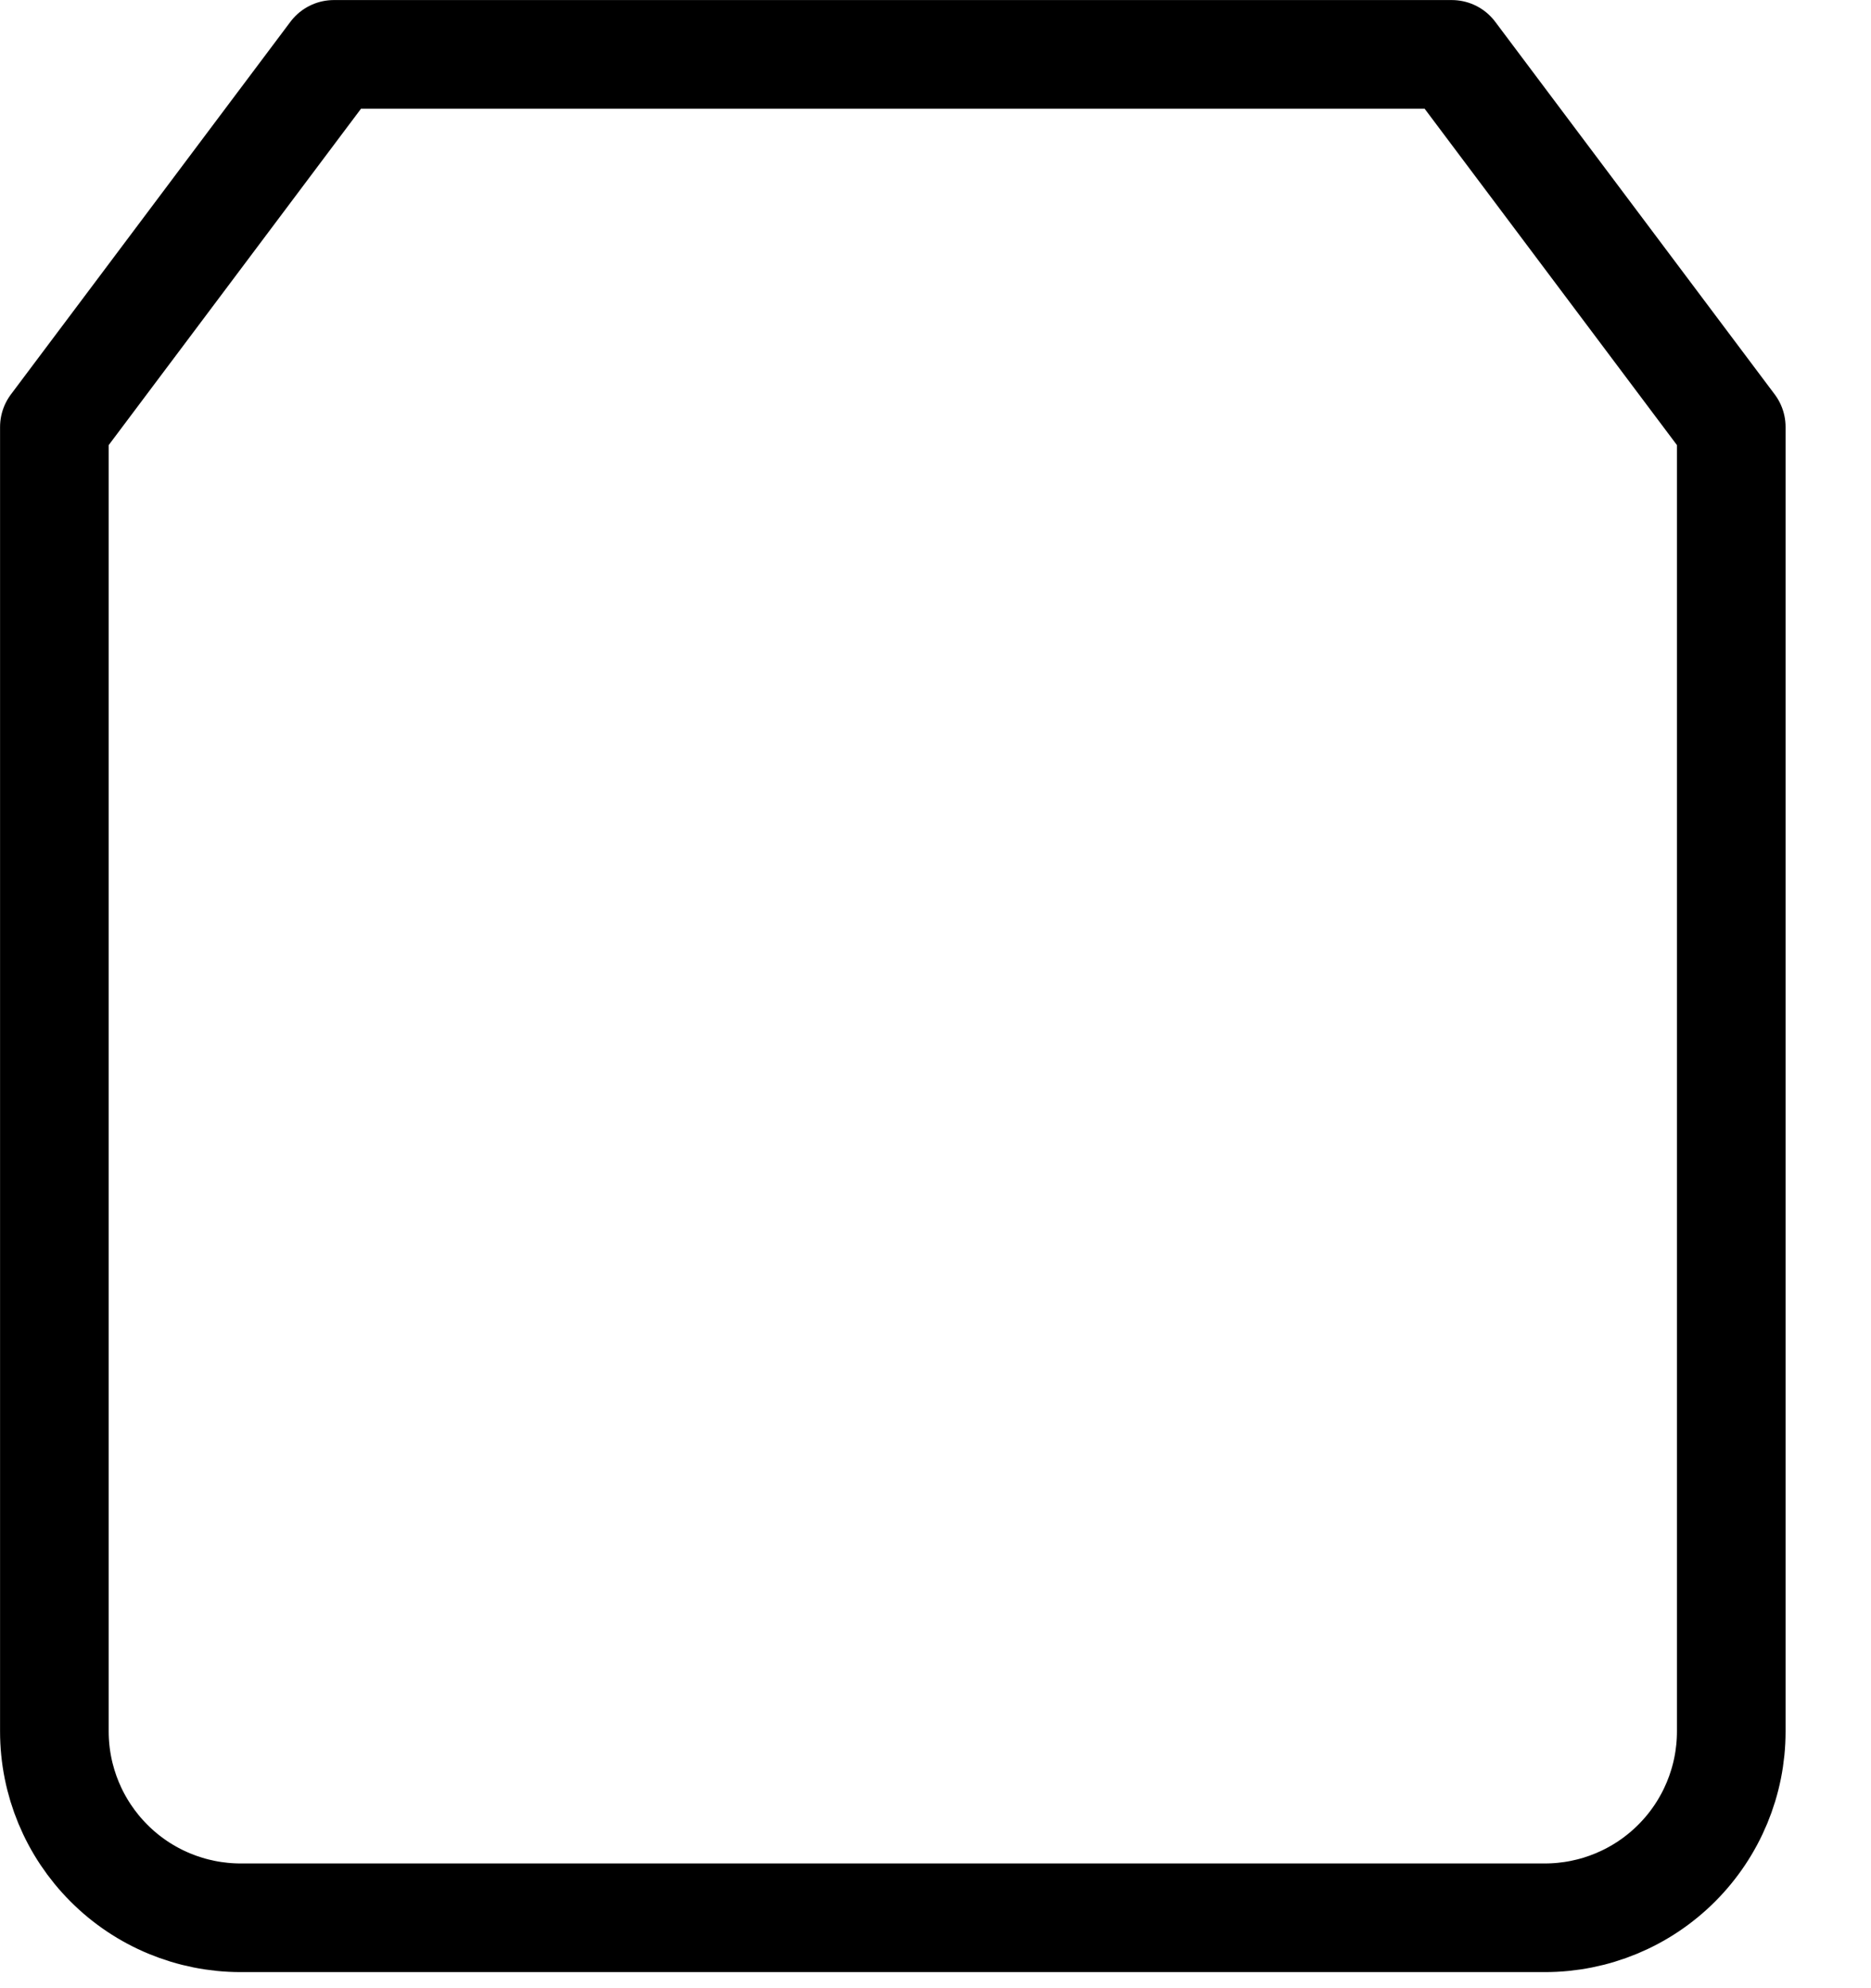 <svg width="16" height="17" viewBox="0 0 16 17" fill="none" xmlns="http://www.w3.org/2000/svg">
<path d="M2.855 0.465L0.465 3.651V14.805C0.465 15.227 0.633 15.632 0.932 15.931C1.23 16.23 1.636 16.398 2.058 16.398H13.211C13.634 16.398 14.039 16.23 14.338 15.931C14.637 15.632 14.805 15.227 14.805 14.805V3.651L12.415 0.465H2.855Z" stroke="black" stroke-width="0.929" stroke-linecap="round" stroke-linejoin="round"/>
</svg>
